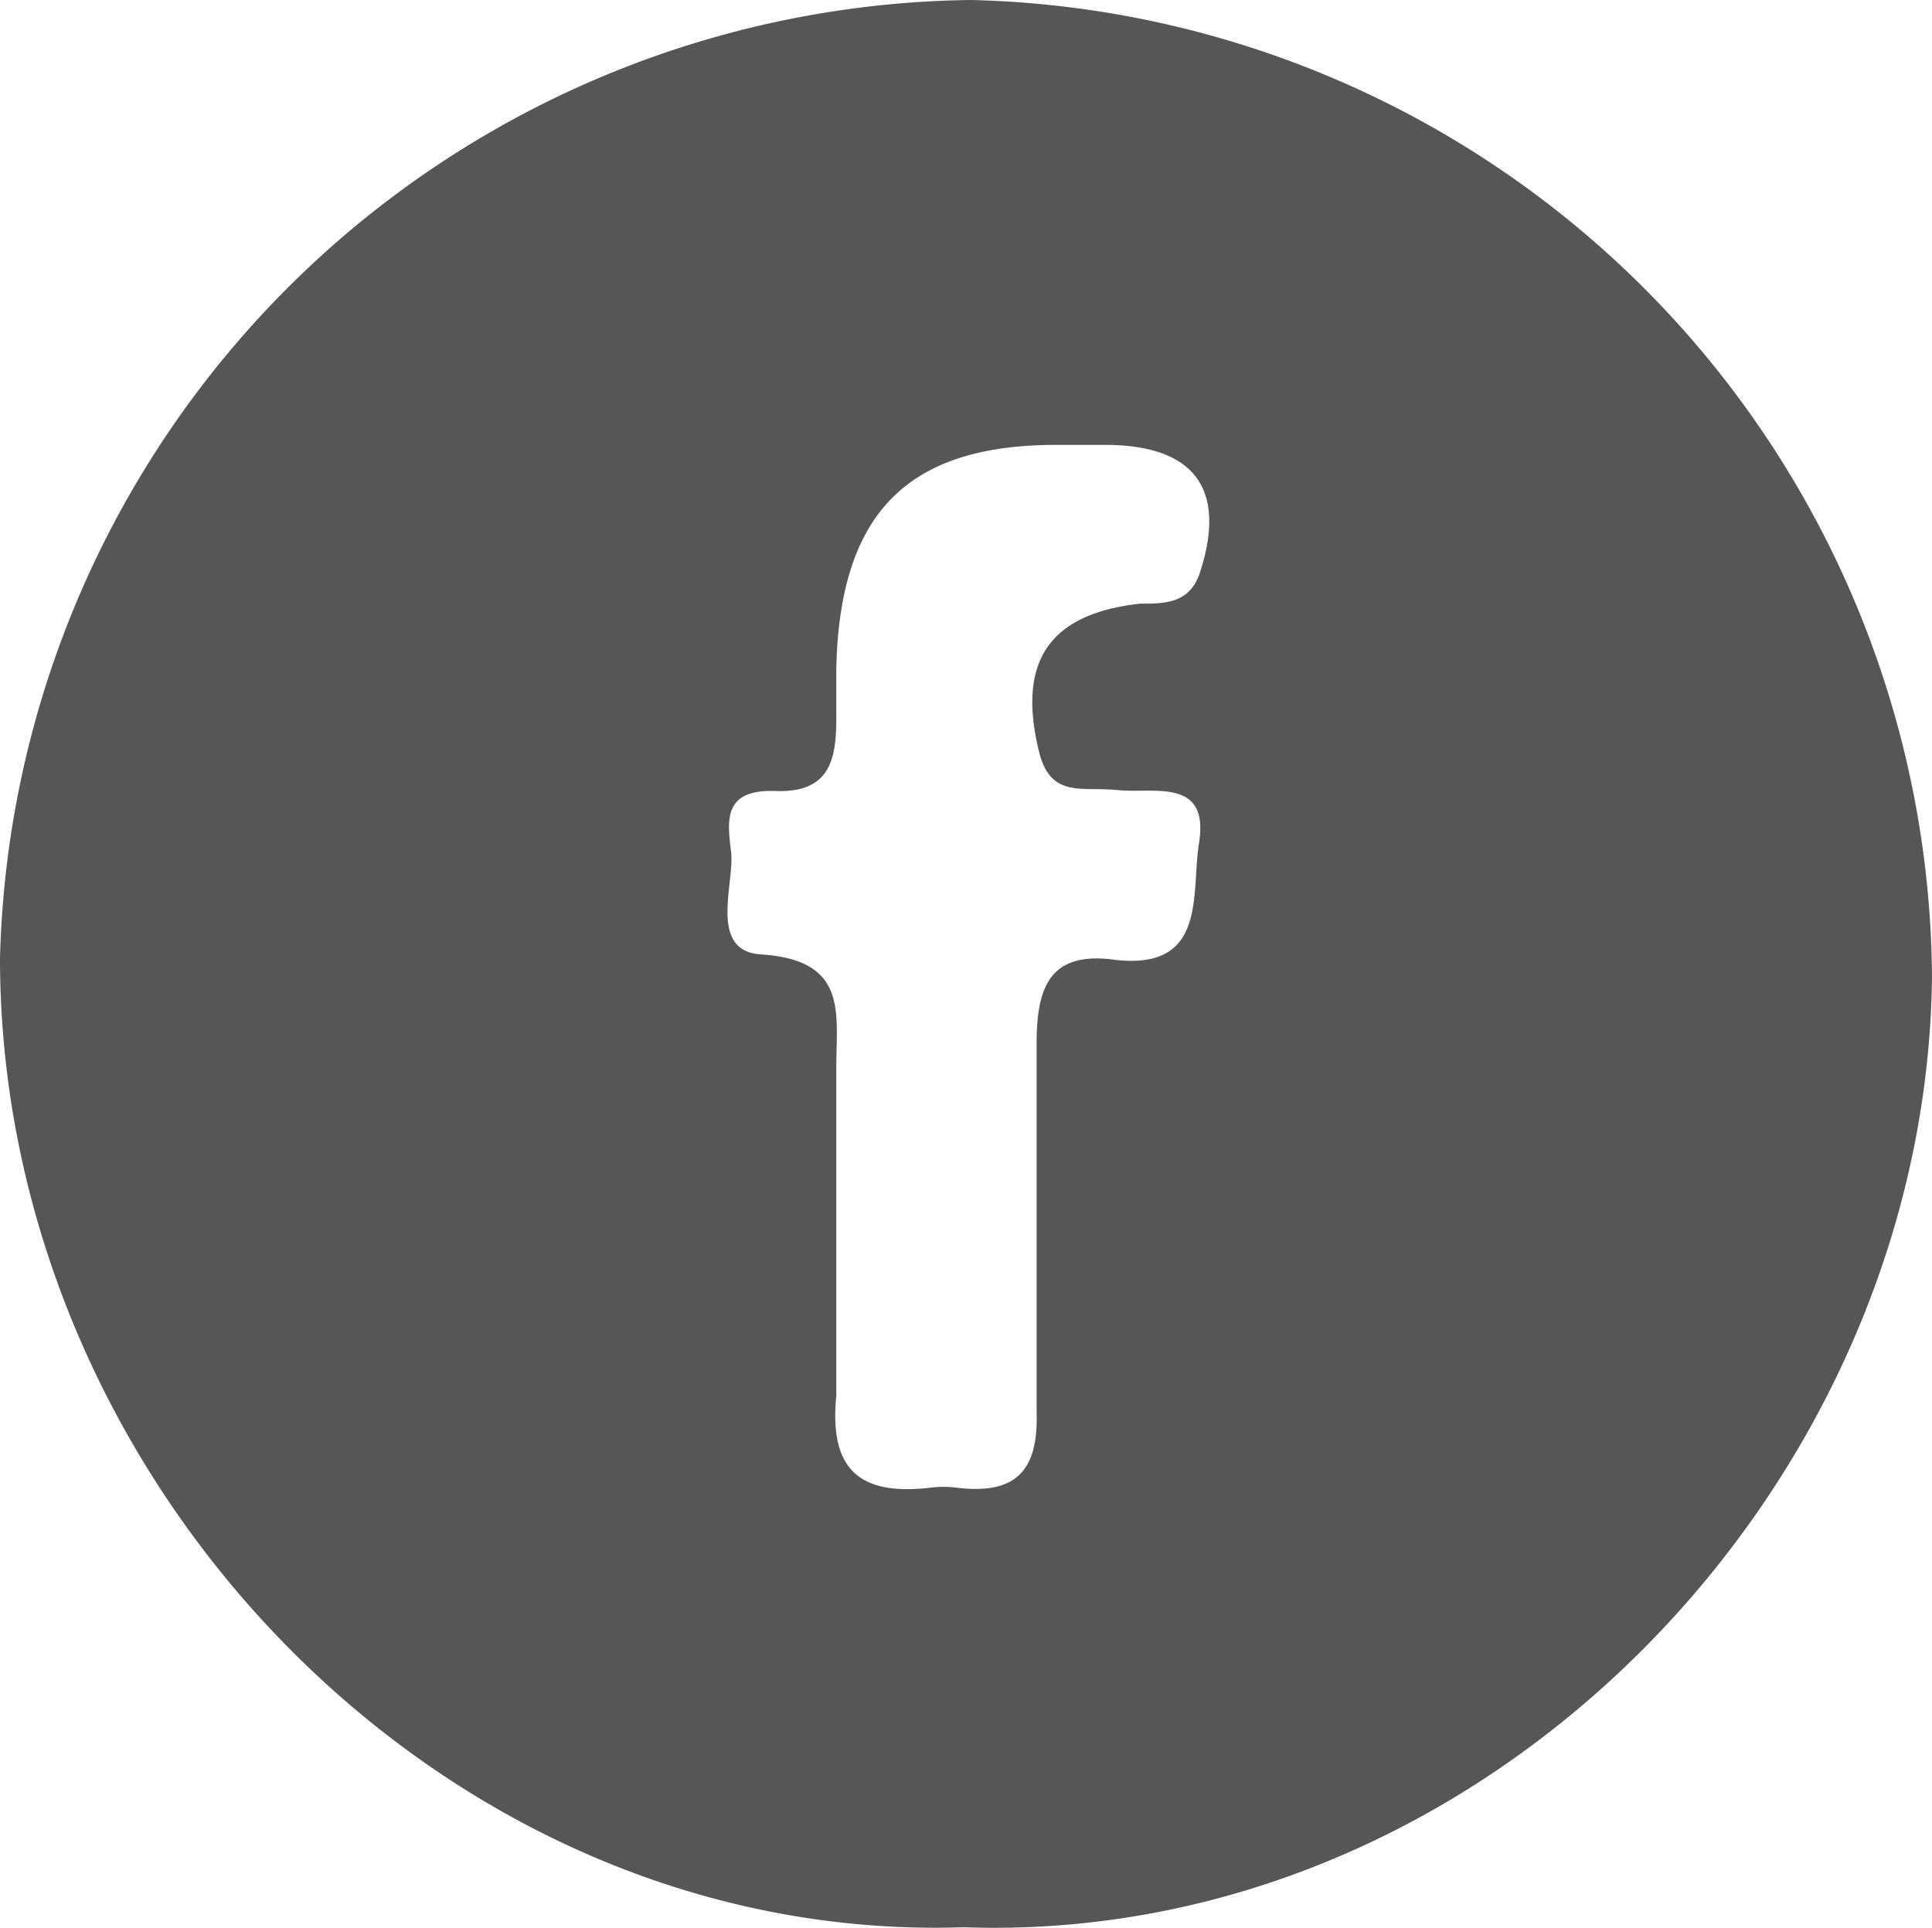 <svg xmlns="http://www.w3.org/2000/svg" viewBox="0 0 20.93 20.89"><defs><style>.cls-1{fill:#565656;}</style></defs><title>facebook</title><g id="Layer_2" data-name="Layer 2"><g id="Layer_1-2" data-name="Layer 1"><path class="cls-1" d="M10.44,20.88C4.82,21.07,0,16.08,0,10.38A10.65,10.65,0,0,1,10.52,0,10.66,10.66,0,0,1,20.93,10.58C20.87,16.13,16.09,21.08,10.44,20.88ZM9.06,13.26c0,.62,0,1.25,0,1.86-.08.81.26,1.08,1,1a1.14,1.14,0,0,1,.32,0c.62.07.87-.18.85-.82,0-1.32,0-2.65,0-4,0-.63.16-1,.86-.9,1,.11.81-.74.9-1.27.11-.71-.49-.53-.88-.57s-.72.09-.85-.4c-.25-1,.11-1.51,1.09-1.62.27,0,.54,0,.65-.34.29-.89-.05-1.37-1-1.38h-.56c-1.63,0-2.34.76-2.38,2.41,0,.19,0,.37,0,.56,0,.47-.09.8-.66.78s-.52.32-.48.66-.25,1.07.32,1.11c.95.06.82.63.82,1.22Z"/></g></g></svg>